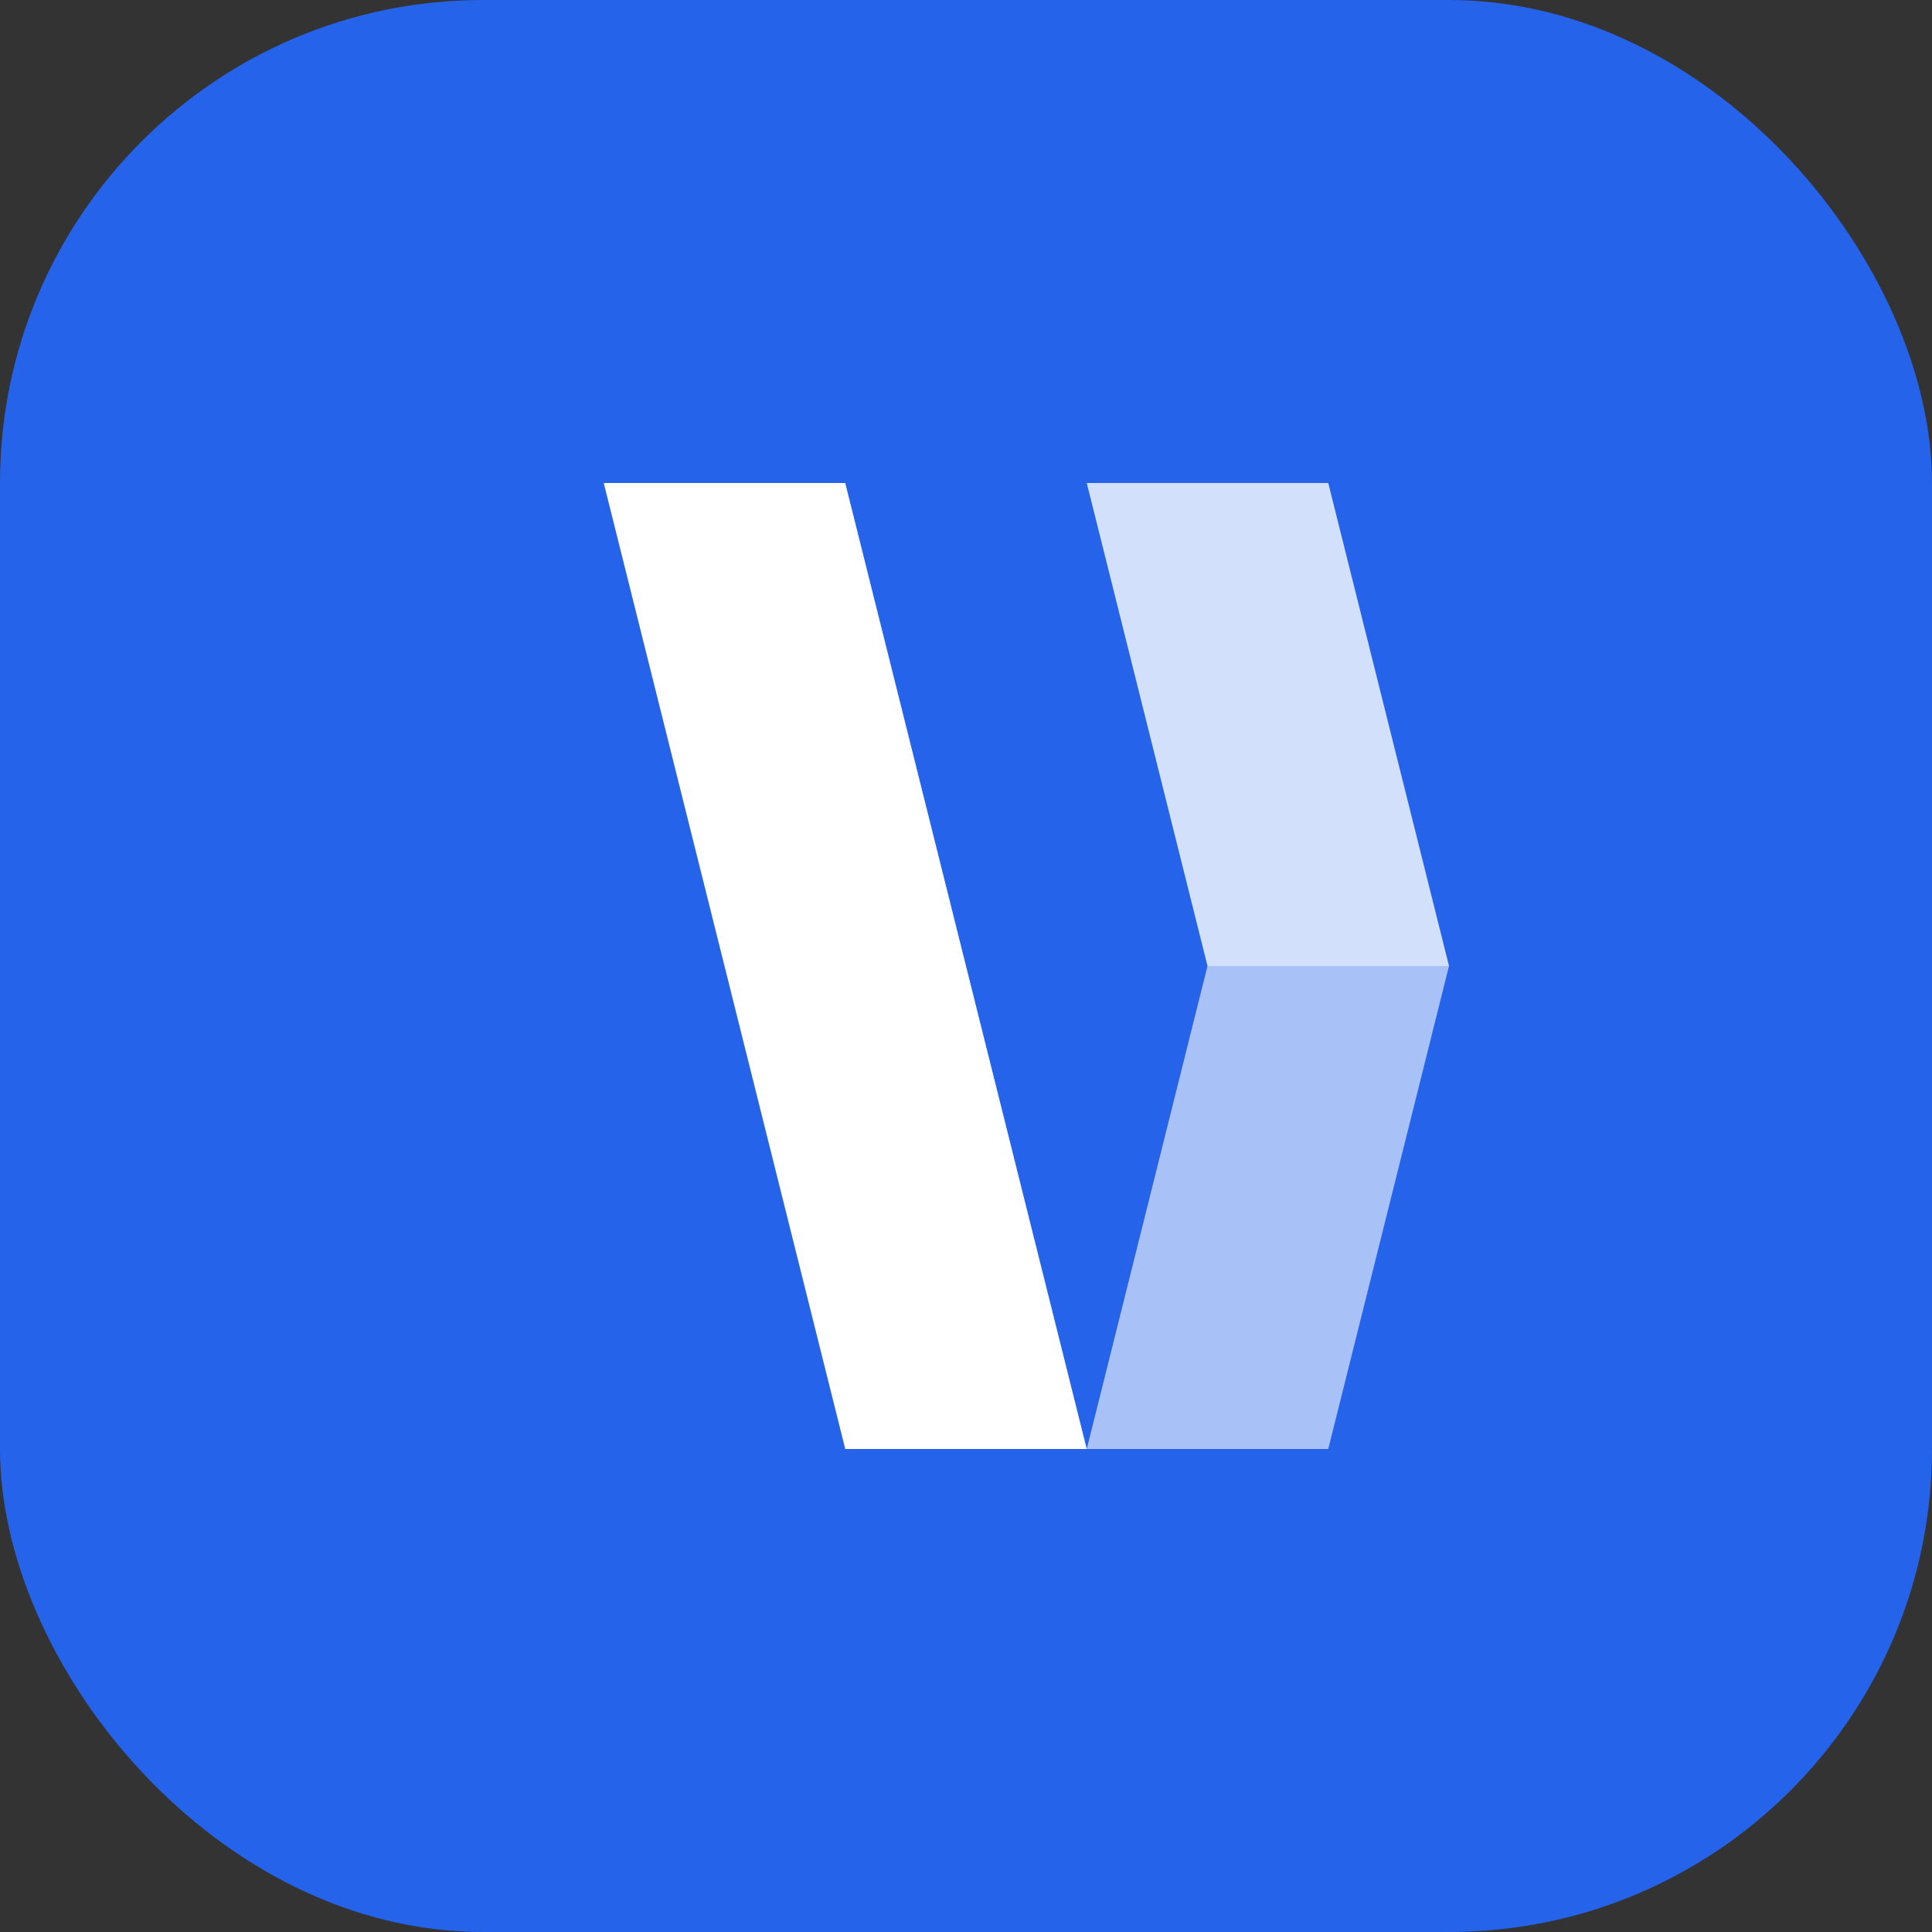 <?xml version="1.0" encoding="UTF-8"?>
<svg width="32" height="32" viewBox="0 0 32 32" fill="none" xmlns="http://www.w3.org/2000/svg">
  <rect x="0" y="0" width="32" height="32" fill="#333333" stroke="none"/>
  <rect width="32" height="32" rx="8" fill="#2563EB"/>
  <path d="M10 8H14L18 24H14L10 8Z" fill="white"/>
  <path d="M18 8H22L24 16H20L18 8Z" fill="white" fill-opacity="0.8"/>
  <path d="M20 16H24L22 24H18L20 16Z" fill="white" fill-opacity="0.6"/>
</svg>
